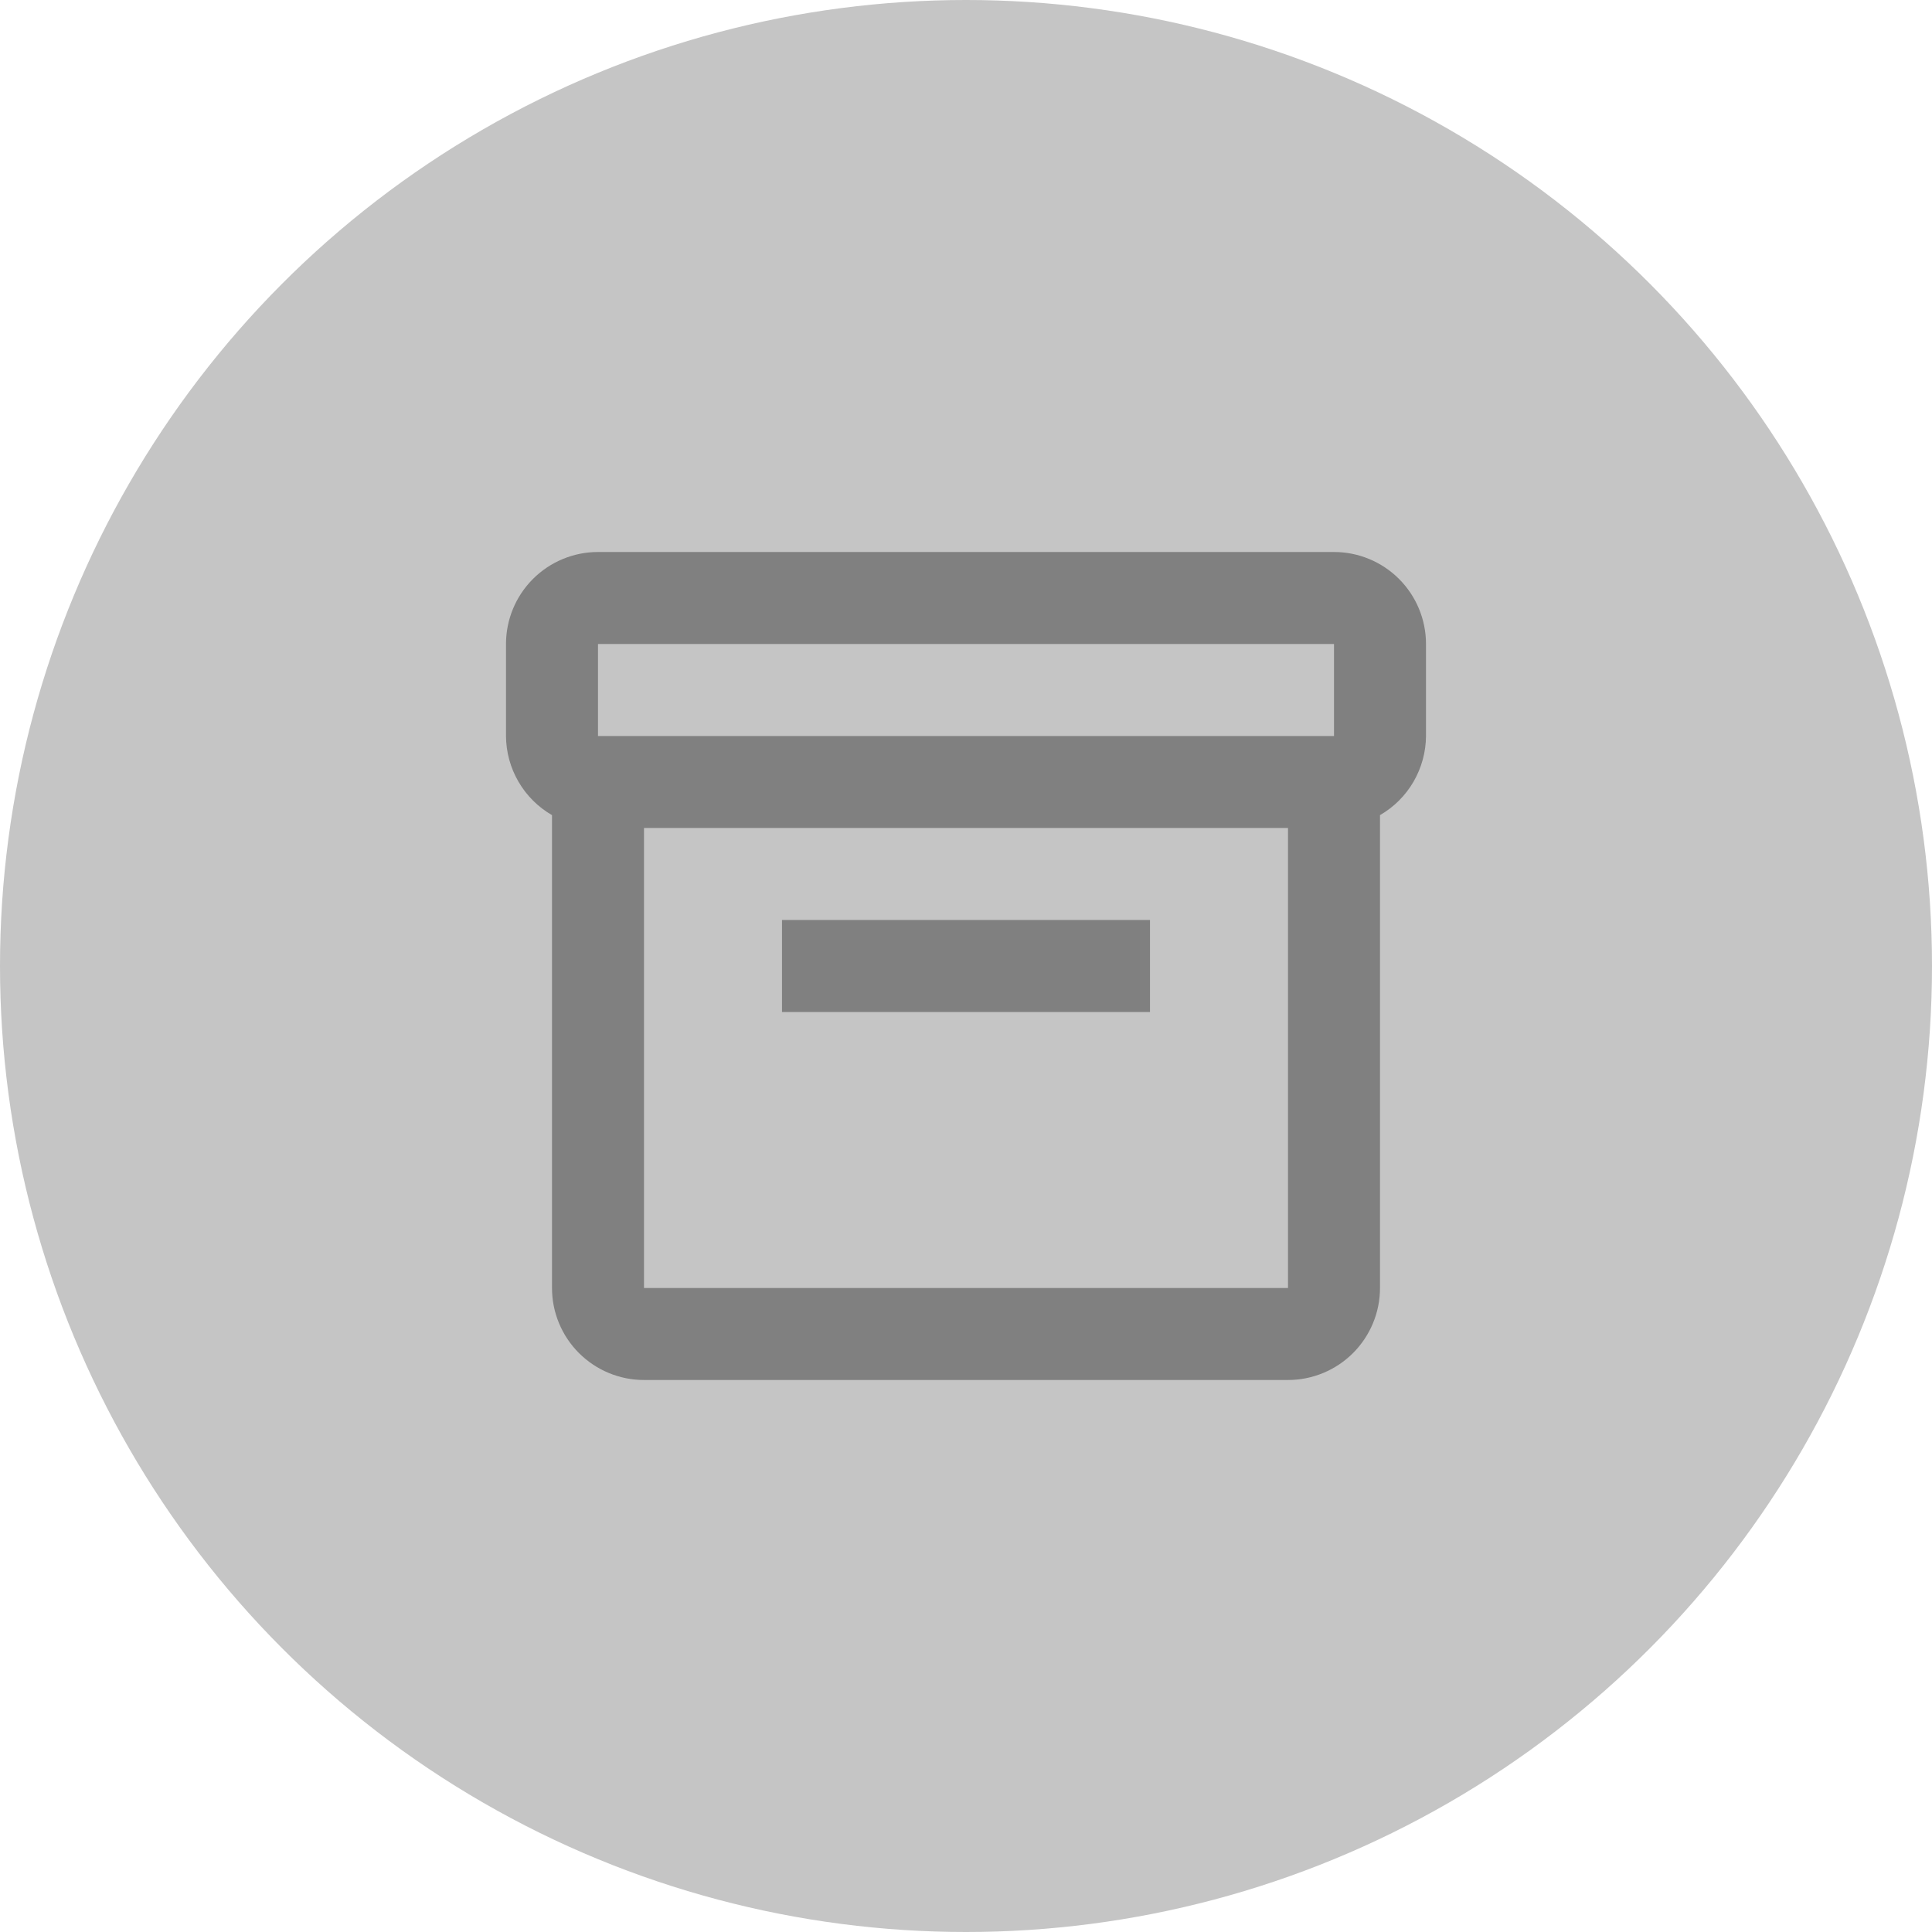 <svg width="42" height="42" viewBox="0 0 42 42" fill="none" xmlns="http://www.w3.org/2000/svg">
<circle cx="21" cy="21" r="21" fill="#c5c5c5"/>
<path d="M29 12H13C12.47 12 11.961 12.211 11.586 12.586C11.211 12.961 11 13.47 11 14V16C11.002 16.349 11.095 16.691 11.271 16.993C11.446 17.295 11.698 17.546 12 17.72V28C12 28.53 12.211 29.039 12.586 29.414C12.961 29.789 13.47 30 14 30H28C28.53 30 29.039 29.789 29.414 29.414C29.789 29.039 30 28.53 30 28V17.72C30.302 17.546 30.554 17.295 30.729 16.993C30.904 16.691 30.998 16.349 31 16V14C31 13.47 30.789 12.961 30.414 12.586C30.039 12.211 29.53 12 29 12ZM13 14H29V16H13V14ZM14 28V18H28V28H14Z" fill="#808080"/>
<path d="M17 20H25V22H17V20Z" fill="#808080"/>
</svg>
